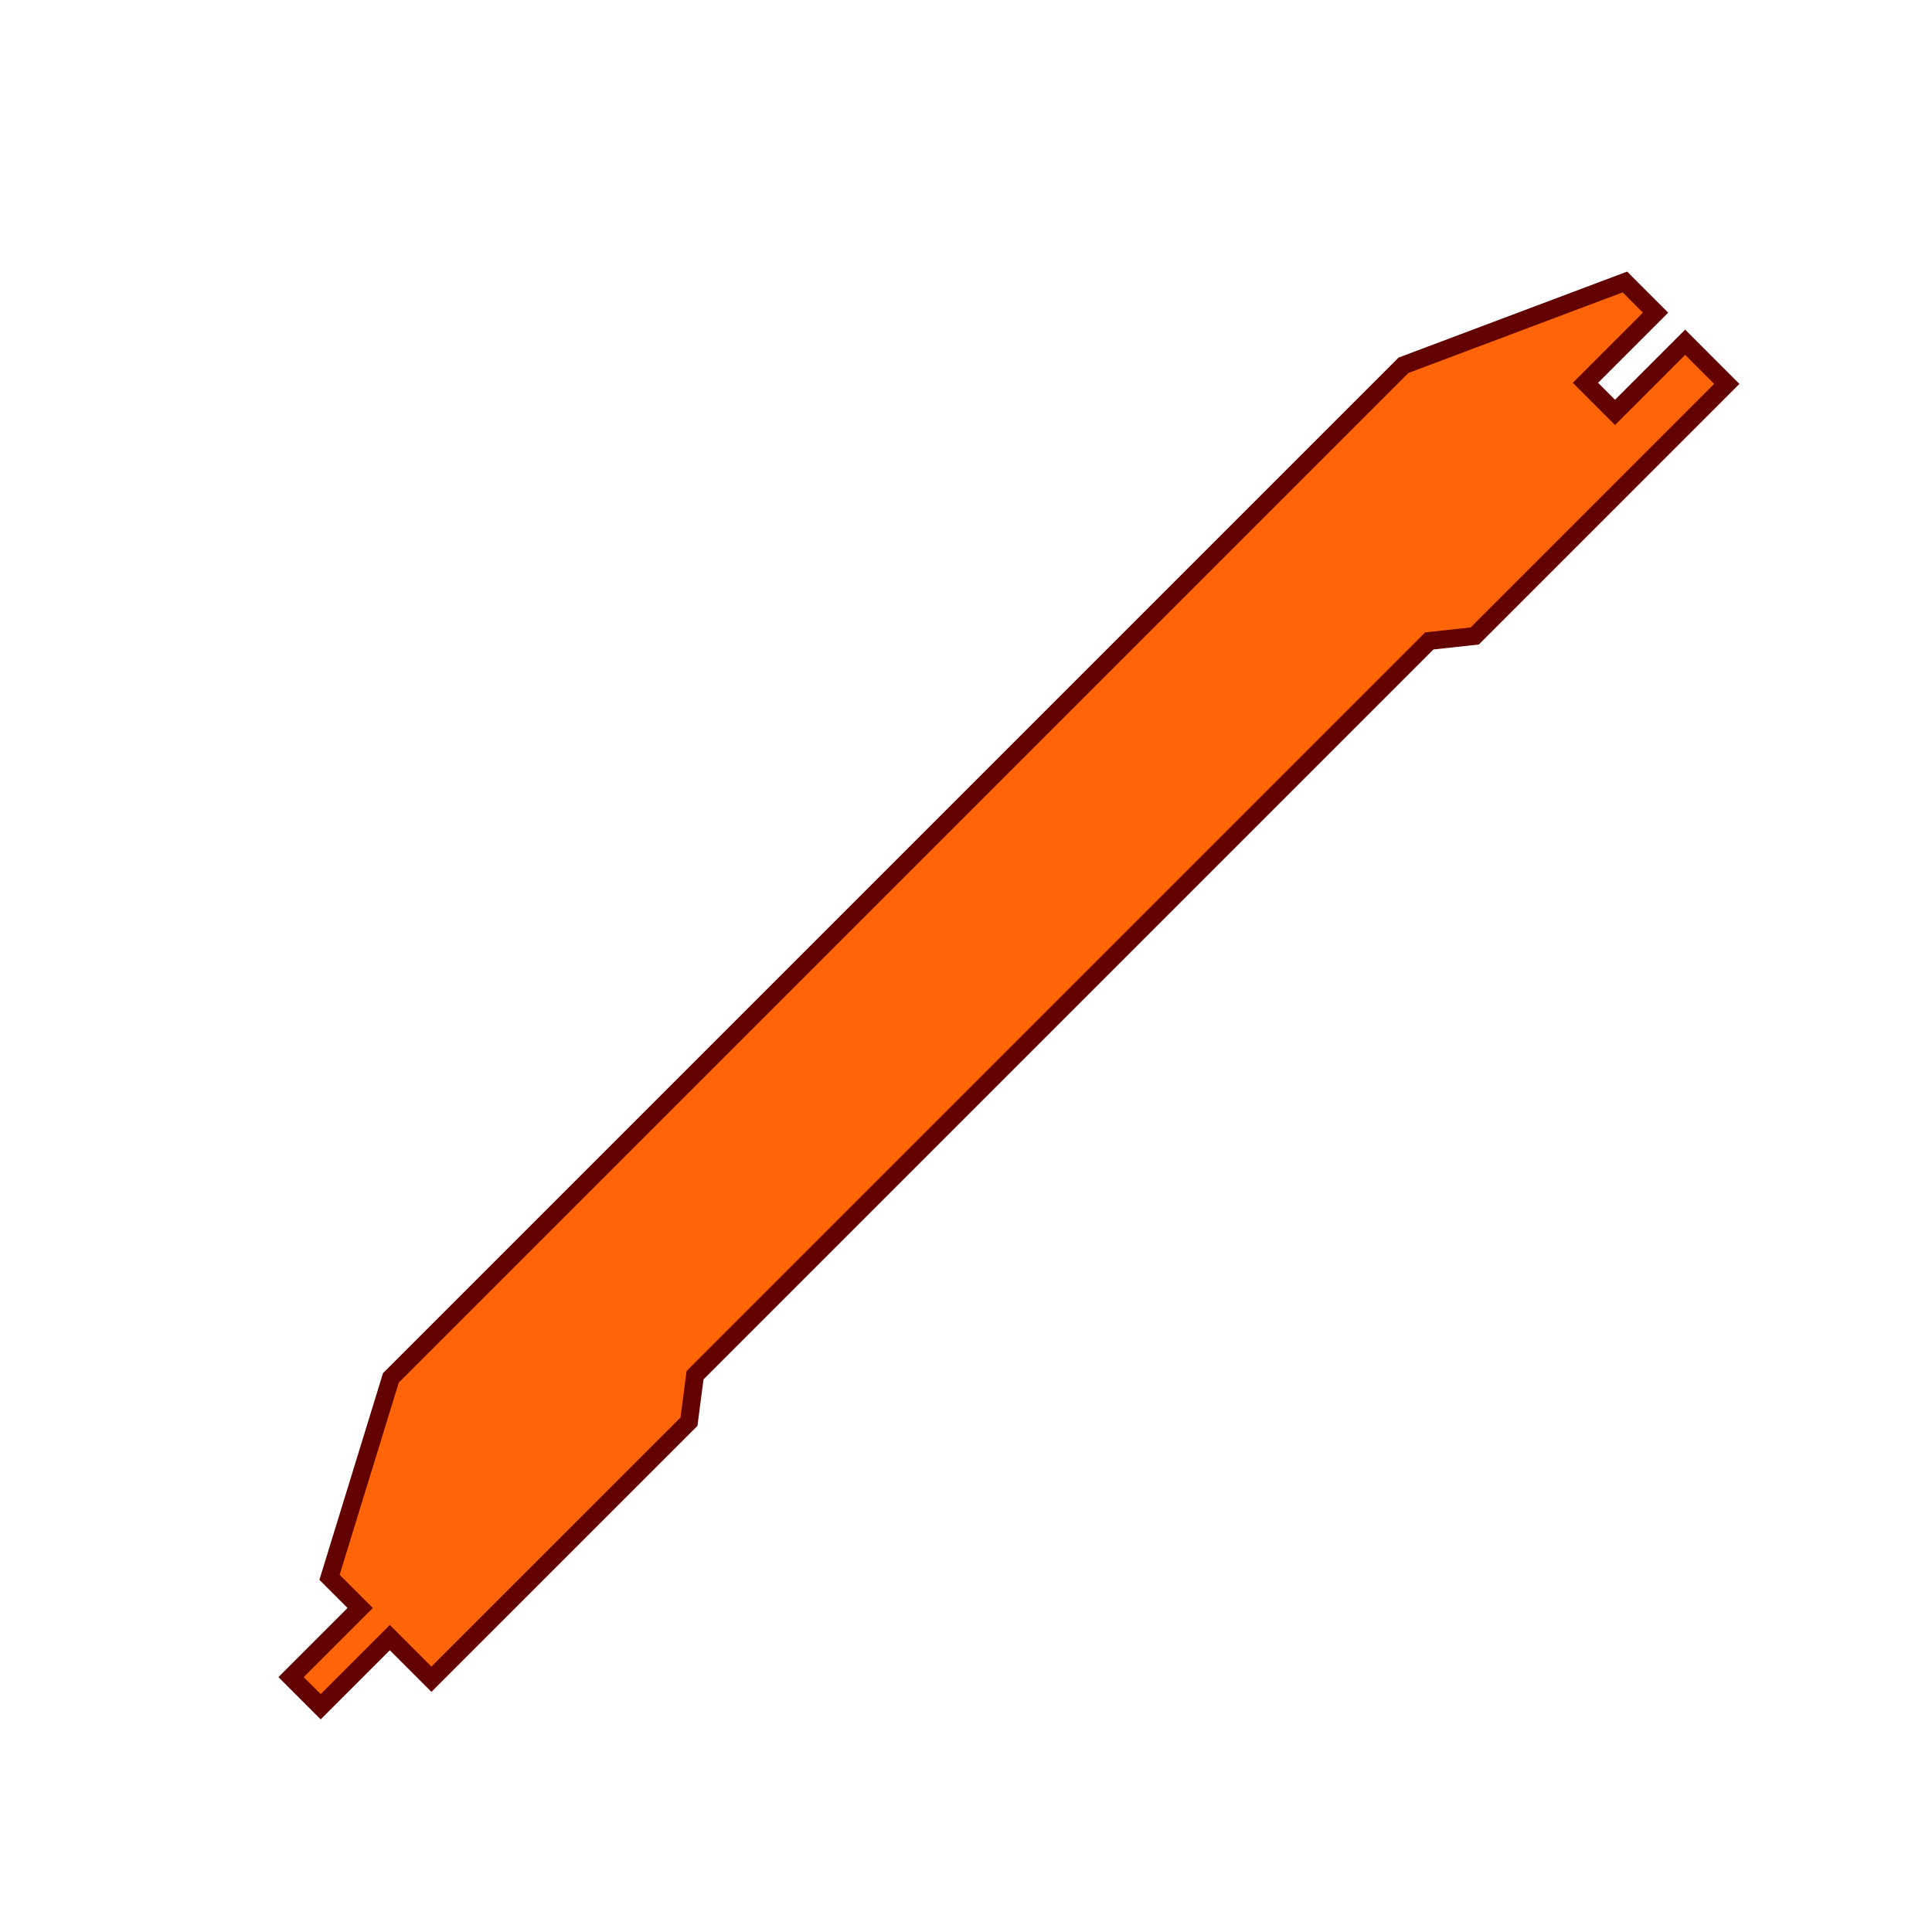 <svg width="300" height="300" viewBox="0 0 79.375 79.375" xmlns="http://www.w3.org/2000/svg"><path style="fill:#ff6407;fill-opacity:1;stroke:#630000;stroke-width:.734" d="m13.538 64.803 1.26 1.26-2.84 2.84 1.217 1.217 2.84-2.84 1.71 1.71 10.581-10.58.25-1.912 30.166-30.166 1.867-.204 10.355-10.356-1.71-1.711-2.882 2.882-1.216-1.216 2.882-2.882-1.26-1.26-9.096 3.422L16.06 56.609z"/></svg>